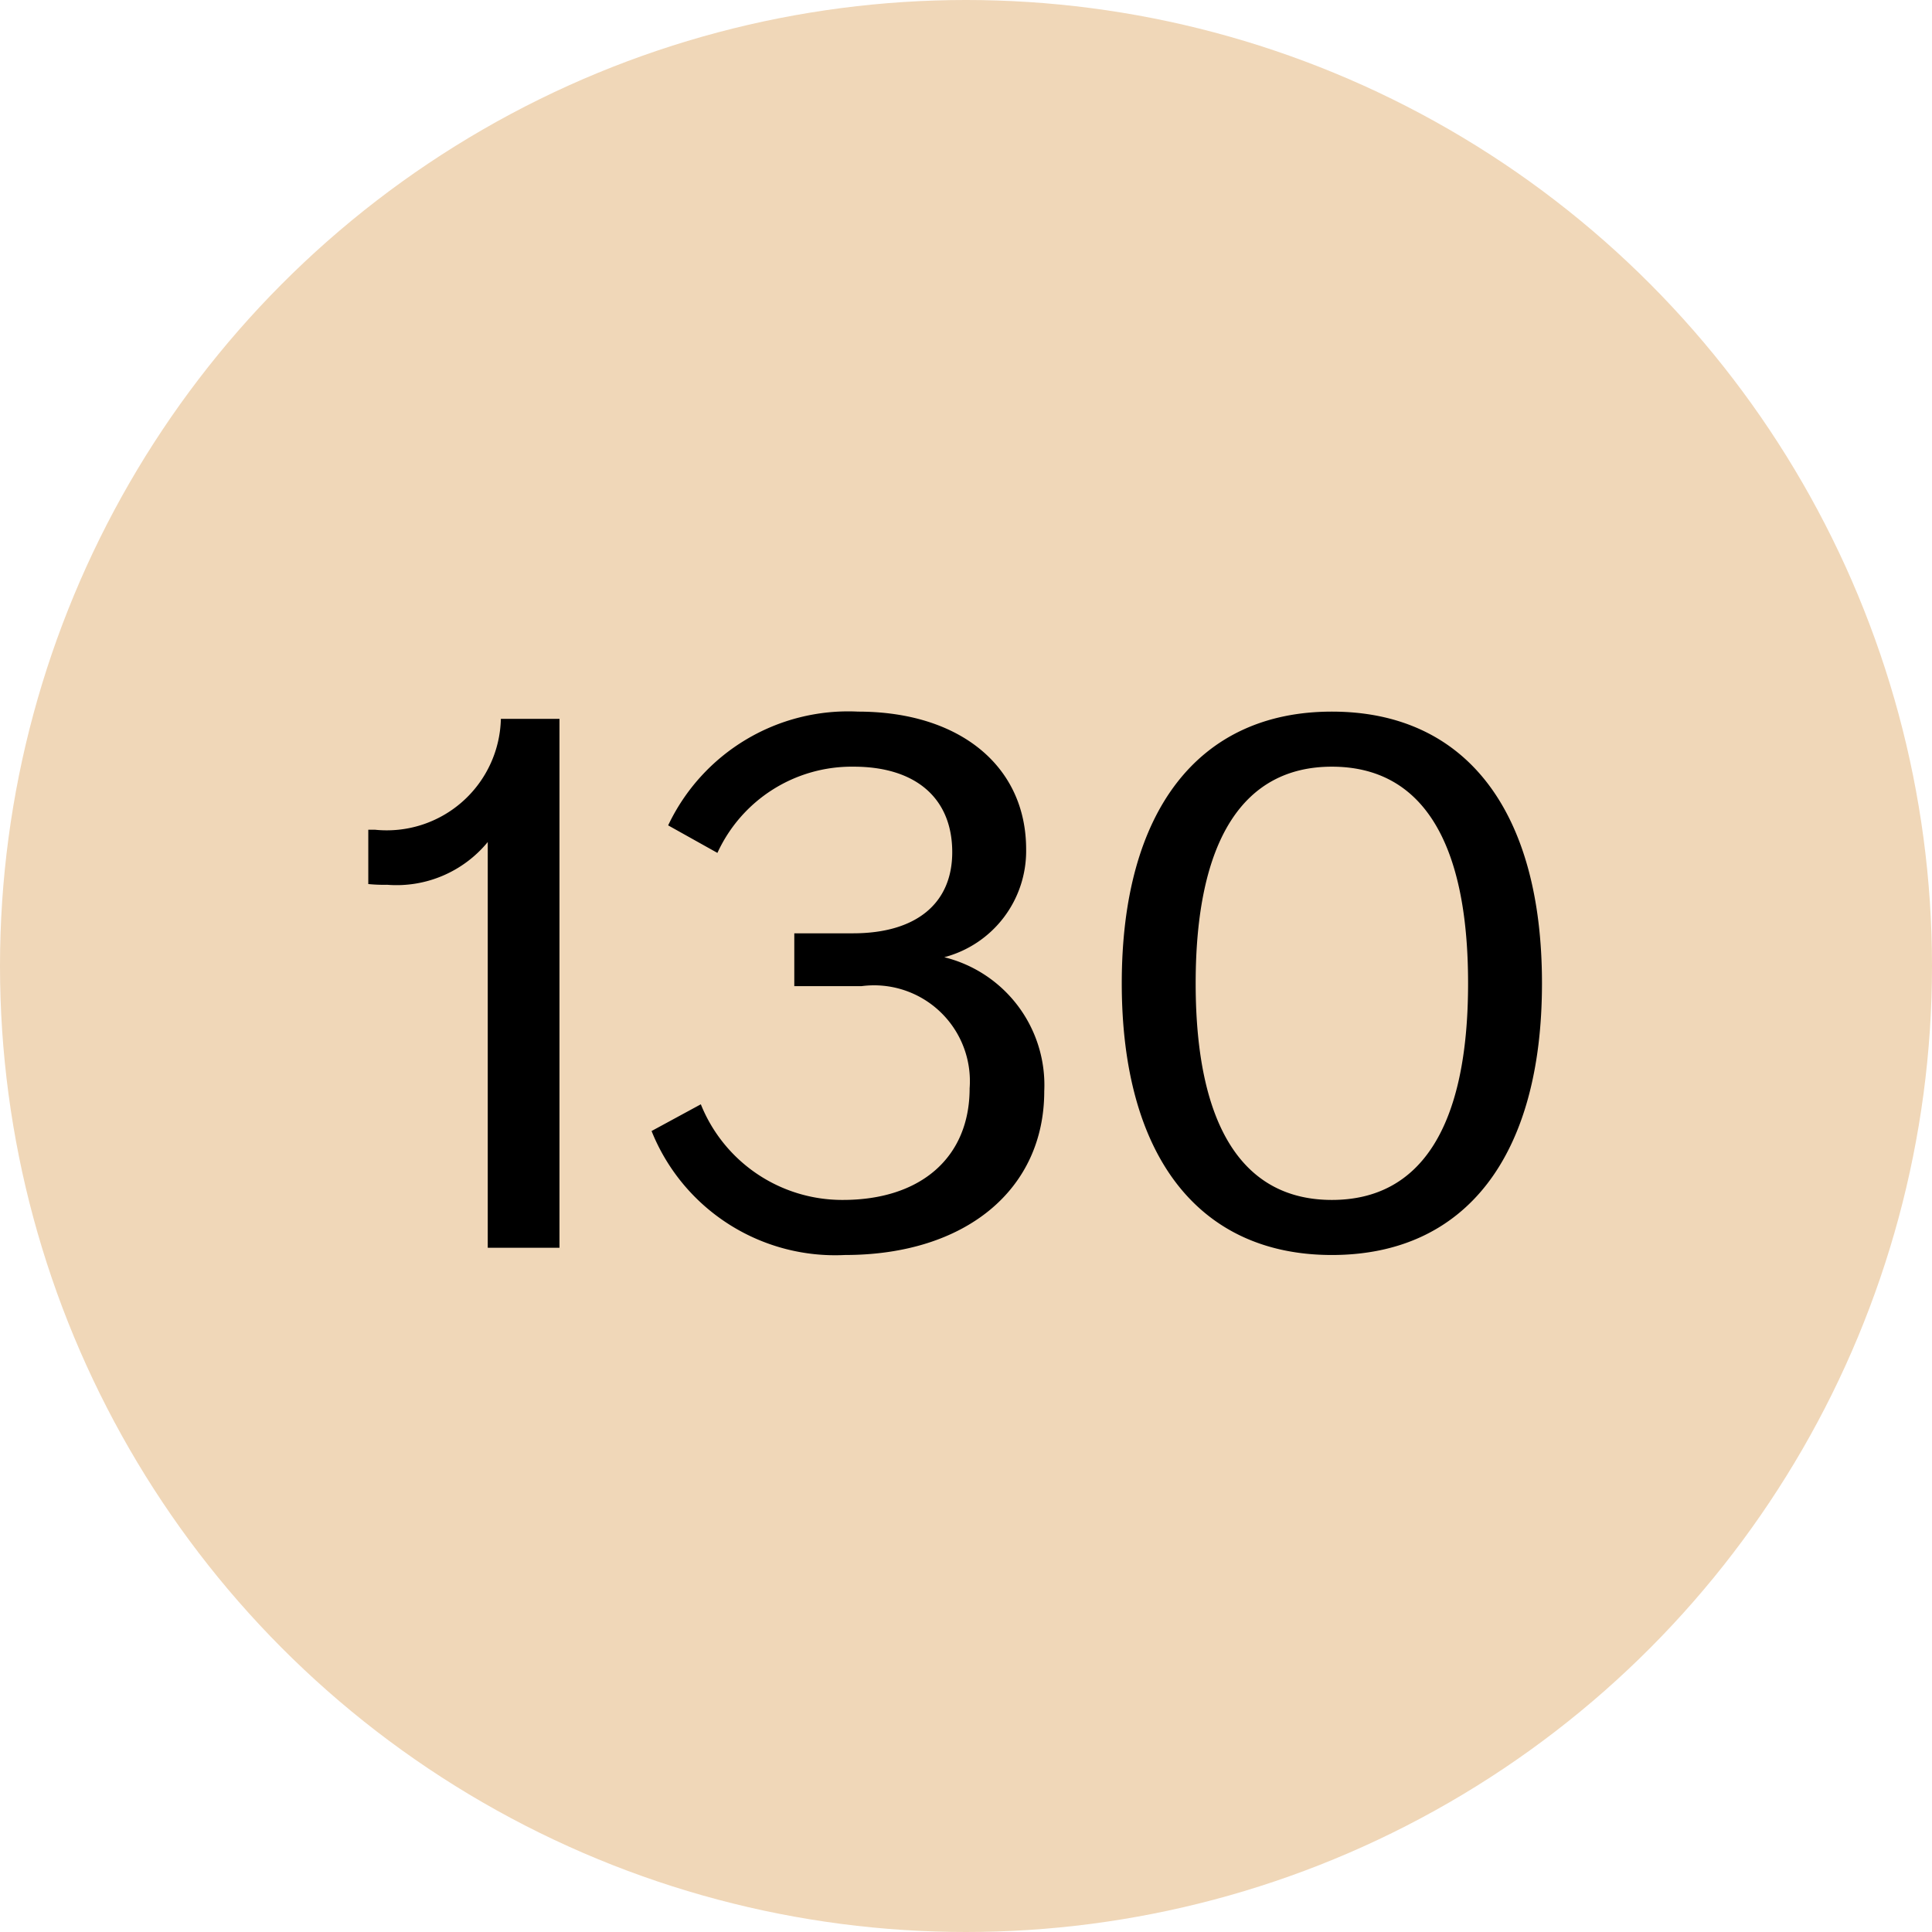<svg xmlns="http://www.w3.org/2000/svg" width="48" height="48" viewBox="0 0 48 48">
  <circle cx="24" cy="24" r="24" fill="#f0d7b8"/>
  <path d="M-11.556-13.14a2.836,2.836,0,0,1-3.132,2.754h-.162v1.35a3.915,3.915,0,0,0,.468.018,2.932,2.932,0,0,0,2.5-1.062V0H-10.1V-13.14ZM-.54-7.218A2.729,2.729,0,0,0,1.494-9.9c0-2.07-1.656-3.42-4.176-3.42A4.95,4.95,0,0,0-7.4-10.494l1.224.684A3.671,3.671,0,0,1-2.79-11.952c1.53,0,2.448.774,2.448,2.124,0,1.278-.9,2.016-2.466,2.016H-4.266V-6.5h1.674A2.381,2.381,0,0,1,.09-3.96c0,1.71-1.206,2.772-3.15,2.772A3.787,3.787,0,0,1-6.588-3.564L-7.812-2.9A4.913,4.913,0,0,0-3.006.18c2.988,0,4.95-1.62,4.95-4.068A3.272,3.272,0,0,0-.54-7.218ZM9.09.18c3.33,0,5.22-2.466,5.22-6.75s-1.89-6.75-5.22-6.75c-3.312,0-5.22,2.466-5.22,6.75S5.778.18,9.09.18Zm0-1.368c-2.2,0-3.384-1.818-3.384-5.382s1.188-5.382,3.384-5.382c2.214,0,3.384,1.818,3.384,5.382S11.3-1.188,9.09-1.188Z" transform="translate(24 31)"/>
</svg>
